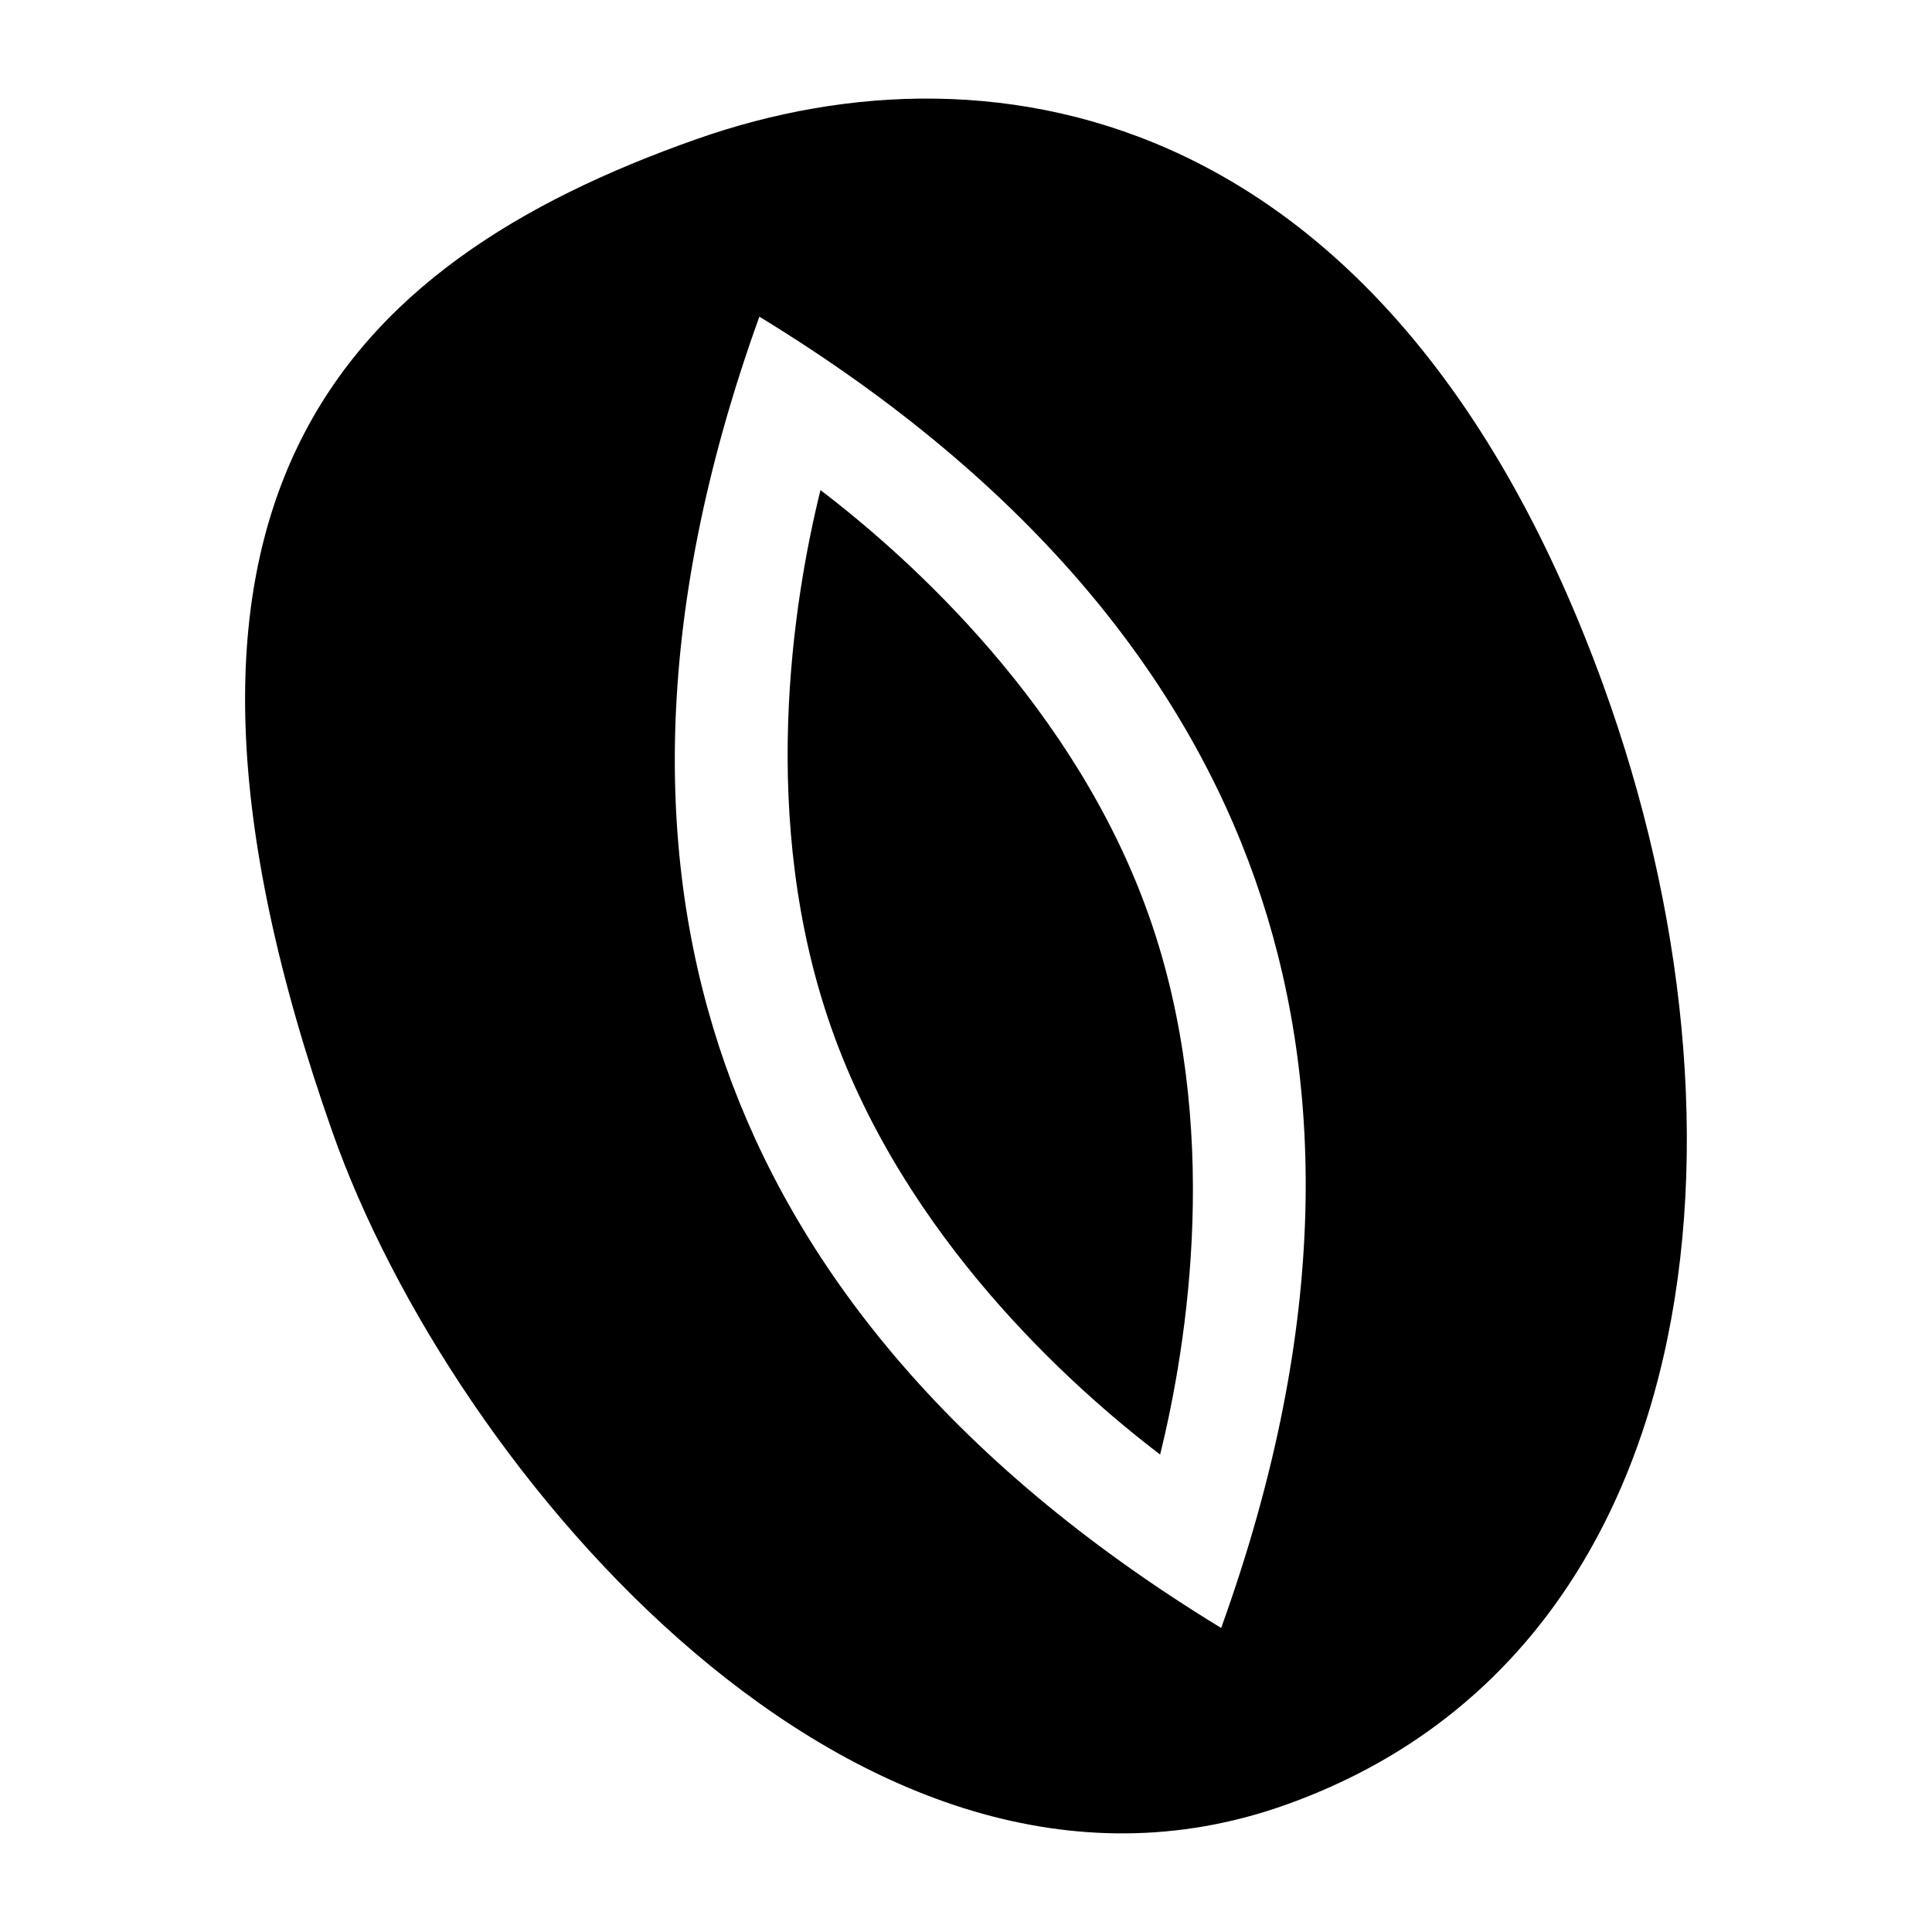 <?xml version="1.0" encoding="UTF-8"?>
<!-- Uploaded to: ICON Repo, www.svgrepo.com, Generator: ICON Repo Mixer Tools -->
<svg fill="#000000" width="800px" height="800px" version="1.1" viewBox="144 144 512 512" xmlns="http://www.w3.org/2000/svg">
 <path d="m328.67 180.84c-94.141 33.152-155.49 95.867-96.586 263.13 31.781 90.254 139.87 218.04 252.11 178.51 112.23-39.527 127.85-178.18 84.625-297.09-55.391-152.35-160.31-172.66-240.14-144.55zm138.95 394.59c-73.398-44.781-113.05-97.121-131.35-149.05-18.34-52.094-20.223-117.45 8.969-198.46 73.398 44.781 113.05 97.121 131.35 149.05 18.336 52.094 20.223 117.43-8.969 198.46zm-103.28-158.93c19.488 55.348 63.164 94.715 87.102 112.97 7.211-29.223 16.566-87.273-2.906-142.62-19.488-55.348-63.164-94.715-87.102-112.97-7.227 29.219-16.586 87.273 2.906 142.62z"/>
</svg>